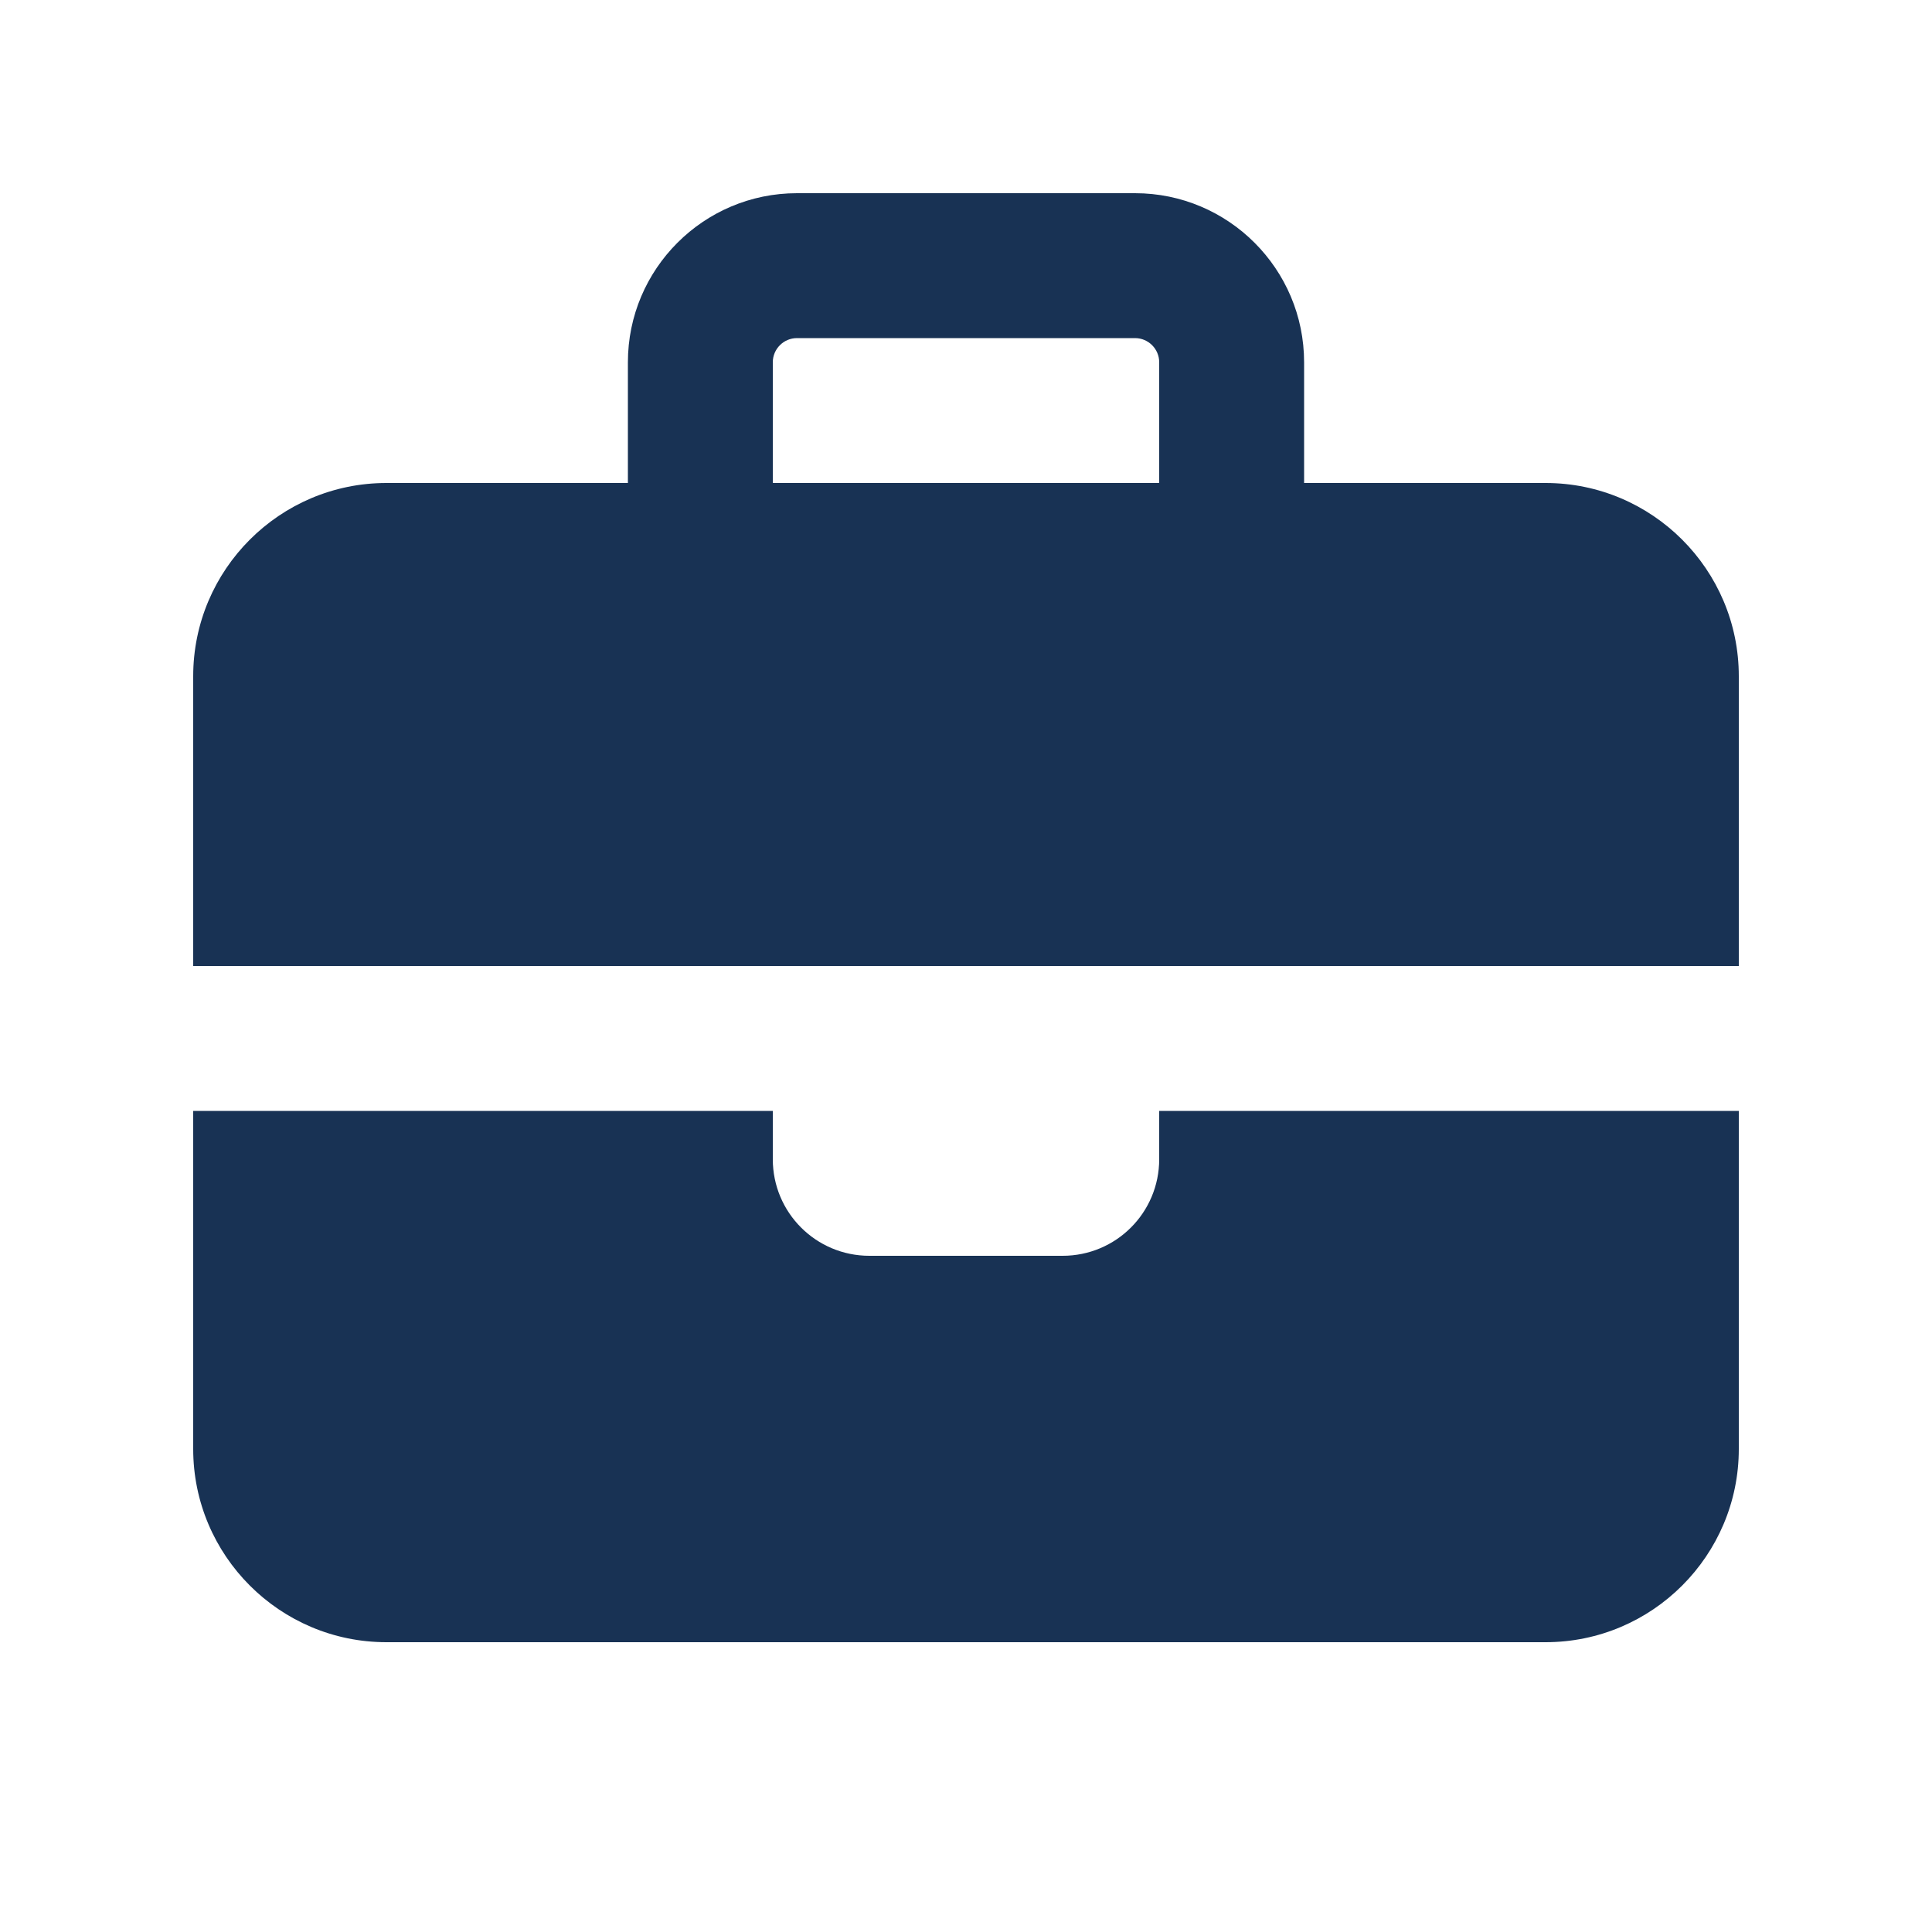 <svg xmlns="http://www.w3.org/2000/svg" viewBox="0 0 640 640"><!--!Font Awesome Free 7.1.0 by @fontawesome - https://fontawesome.com License - https://fontawesome.com/license/free Copyright 2025 Fonticons, Inc.--><path fill="#183254" d="M264 112L376 112C380.4 112 384 115.6 384 120L384 160L256 160L256 120C256 115.6 259.6 112 264 112zM208 120L208 160L128 160C92.7 160 64 188.7 64 224L64 320L576 320L576 224C576 188.7 547.3 160 512 160L432 160L432 120C432 89.1 406.9 64 376 64L264 64C233.1 64 208 89.1 208 120zM576 368L384 368L384 384C384 401.7 369.7 416 352 416L288 416C270.3 416 256 401.7 256 384L256 368L64 368L64 480C64 515.3 92.7 544 128 544L512 544C547.3 544 576 515.3 576 480L576 368z"/></svg>